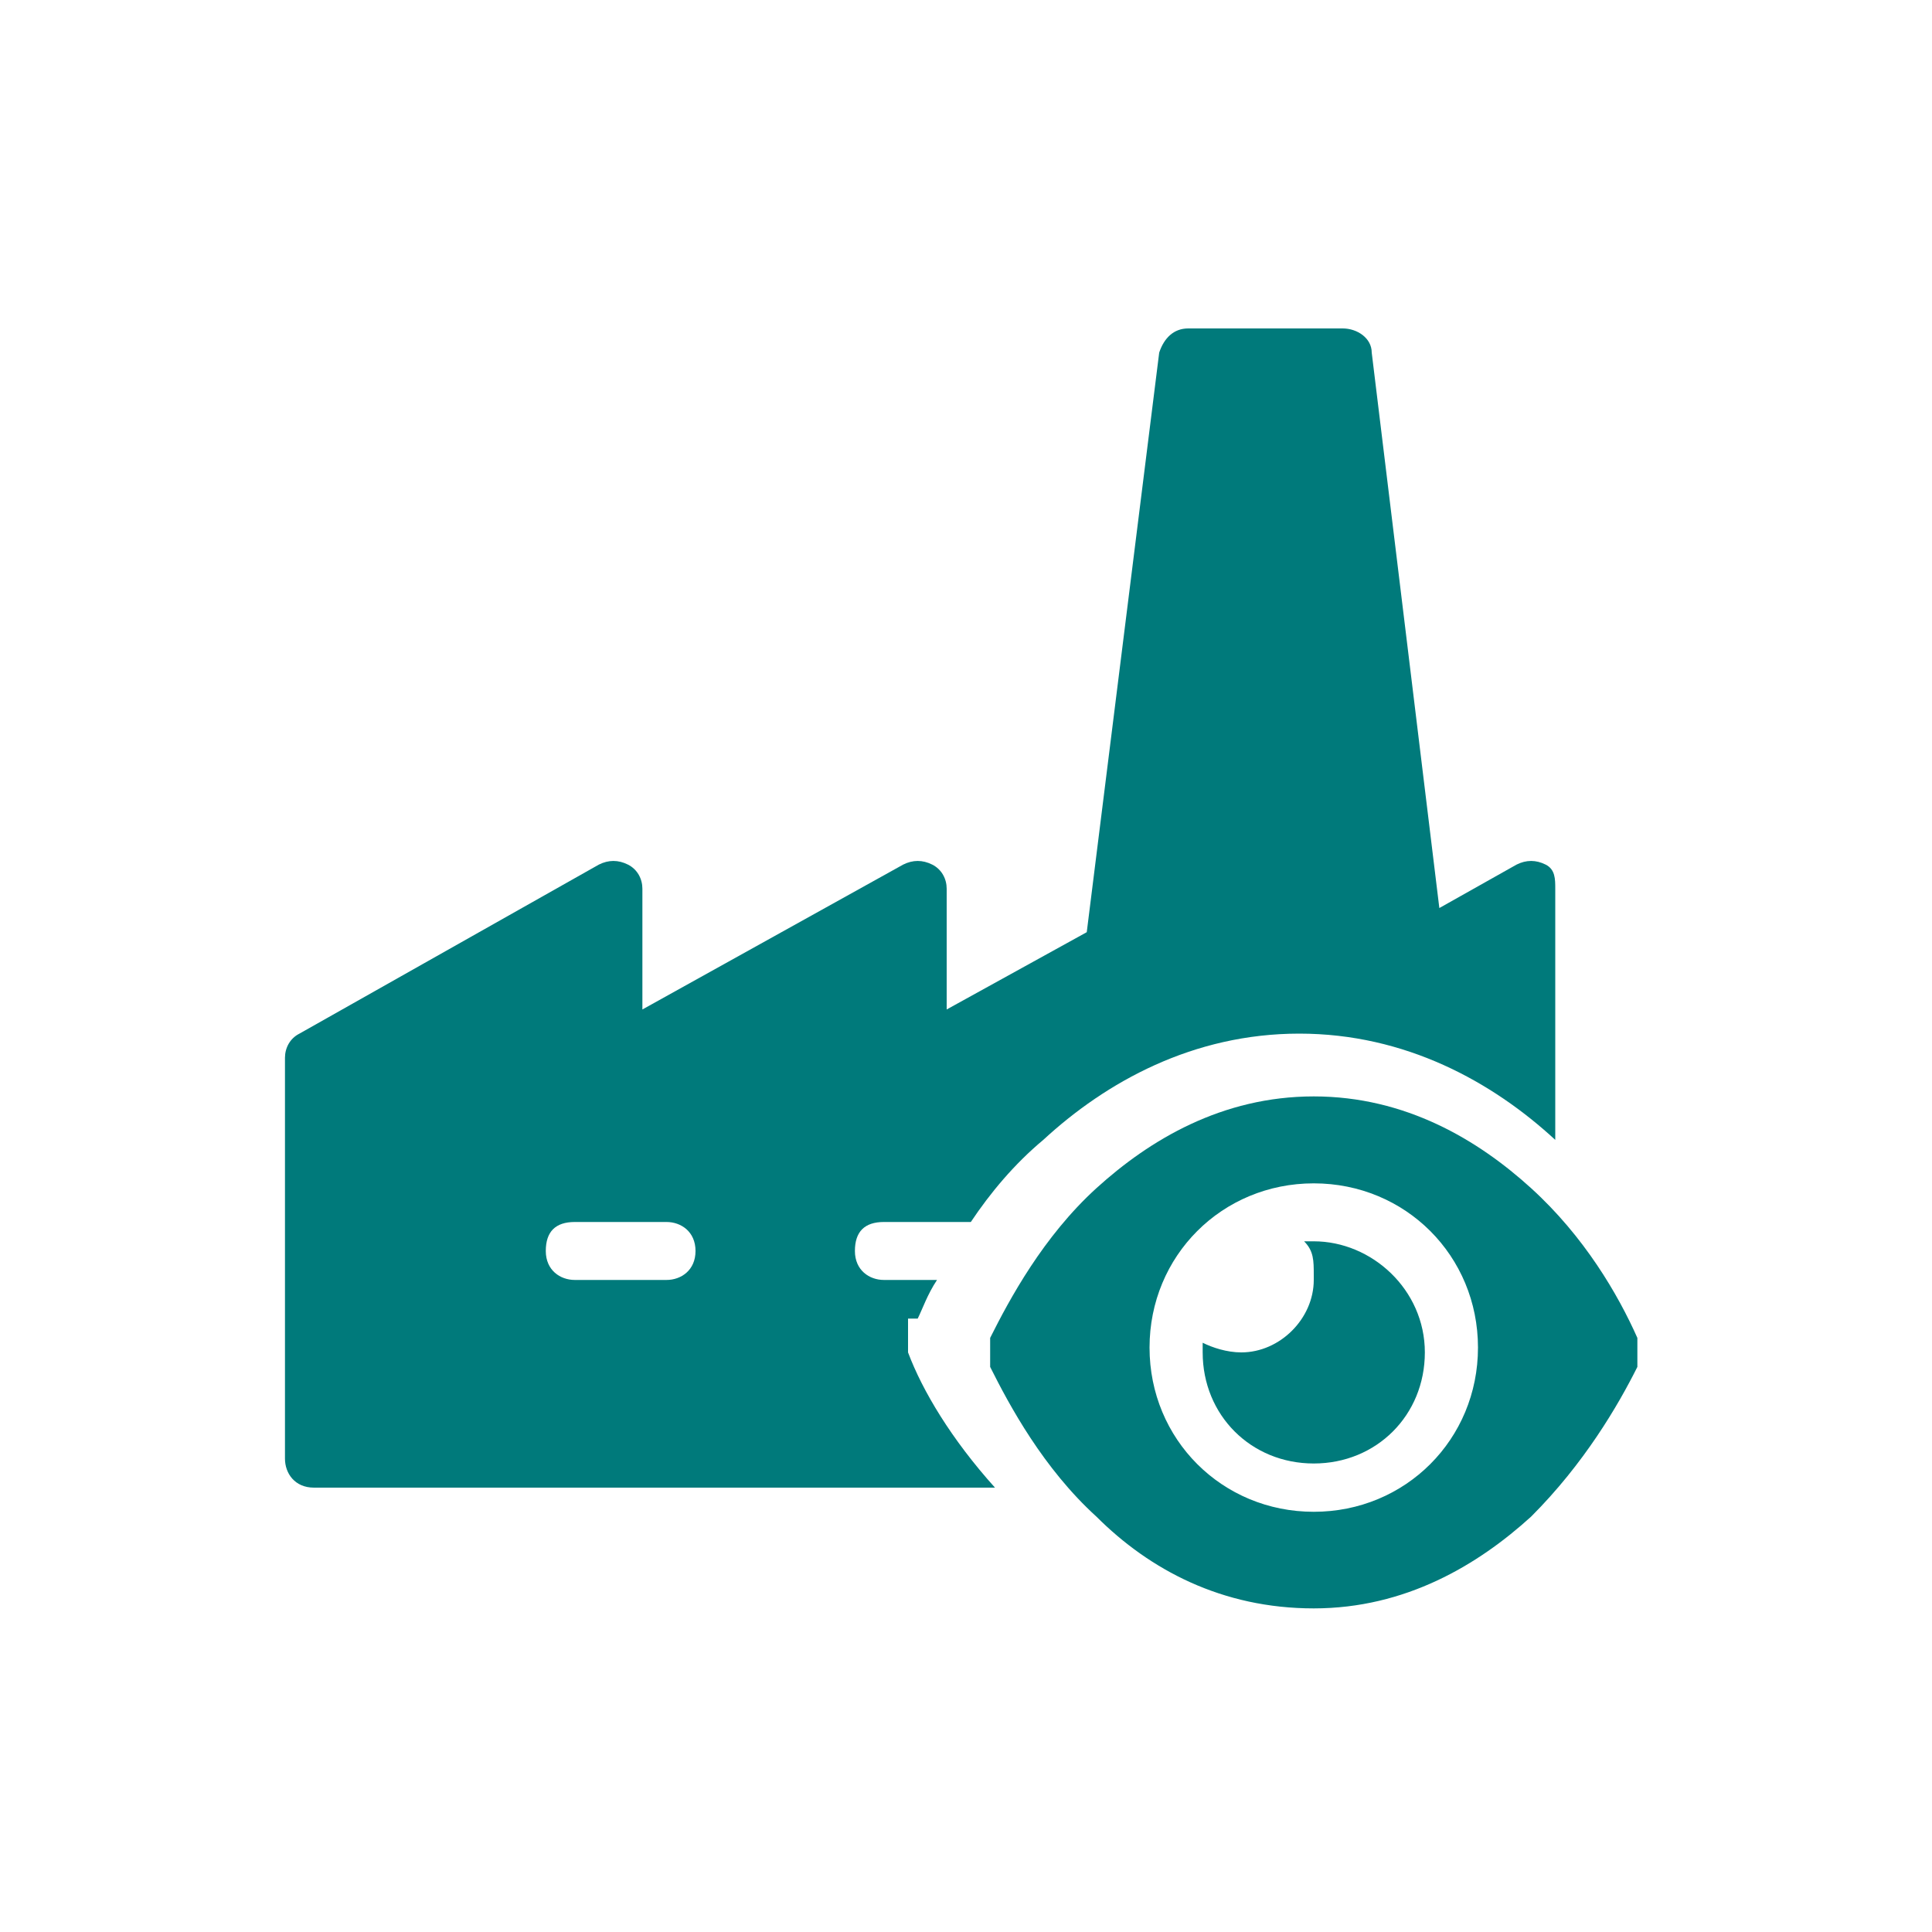 <?xml version="1.0" encoding="UTF-8"?>
<svg id="_圖層_1" xmlns="http://www.w3.org/2000/svg" version="1.1" viewBox="0 0 40 40">
  <!-- Generator: Adobe Illustrator 29.3.1, SVG Export Plug-In . SVG Version: 2.1.0 Build 151)  -->
  <defs>
    <style>
      .st0 {
        fill: none;
      }

      .st1 {
        fill: #007a7b;
      }
    </style>
  </defs>
  <path class="st1" d="M27.2,22.7c1.9,0,3.4.9,4.5,1.9,1.1,1,1.8,2.2,2.2,3.1,0,.2,0,.4,0,.6-.4.8-1.1,2-2.2,3.1-1.1,1-2.6,1.9-4.5,1.9s-3.4-.8-4.5-1.9c-1.1-1-1.8-2.3-2.2-3.1,0-.2,0-.4,0-.6.4-.8,1.1-2.1,2.2-3.1,1.1-1,2.6-1.9,4.5-1.9ZM30.6,27.9c0-1.9-1.5-3.4-3.4-3.4s-3.4,1.5-3.4,3.4,1.5,3.4,3.4,3.4,3.4-1.5,3.4-3.4ZM27.2,26.4c0-.3,0-.5-.2-.7,0,0,.1,0,.2,0,1.2,0,2.3,1,2.3,2.3s-1,2.3-2.3,2.3-2.3-1-2.3-2.3v-.2c.2.1.5.2.8.2.8,0,1.5-.7,1.5-1.5Z"/>
  <path class="st0" d="M13.8,25.4h-1.9c-.3,0-.6.2-.6.6s.2.6.6.6h1.9c.3,0,.6-.2.6-.6s-.2-.6-.6-.6Z"/>
  <path class="st0" d="M17.7,25.9c0,.3.2.6.6.6h1.1c.2-.4.4-.7.7-1.1h-1.8c-.3,0-.6.2-.6.6Z"/>
  <path class="st1" d="M19,27.3c.1-.2.2-.5.4-.8h-1.1c-.3,0-.6-.2-.6-.6s.2-.6.6-.6h1.8c.4-.6.9-1.2,1.5-1.7,1.3-1.2,3.1-2.2,5.3-2.2s4,1,5.3,2.2v-5.2c0-.2,0-.4-.2-.5s-.4-.1-.6,0l-1.6.9-1.4-11.5c0-.3-.3-.5-.6-.5h-3.2c-.3,0-.5.2-.6.5l-1.5,12-2.9,1.6v-2.5c0-.2-.1-.4-.3-.5s-.4-.1-.6,0l-5.4,3v-2.5c0-.2-.1-.4-.3-.5s-.4-.1-.6,0l-6.2,3.5c-.2.1-.3.3-.3.5v8.3c0,.3.2.6.6.6h14.1c-.9-1-1.5-2-1.8-2.8,0-.2,0-.5,0-.7ZM13.8,26.5h-1.9c-.3,0-.6-.2-.6-.6s.2-.6.6-.6h1.9c.3,0,.6.2.6.6s-.3.6-.6.6Z"/>
</svg>